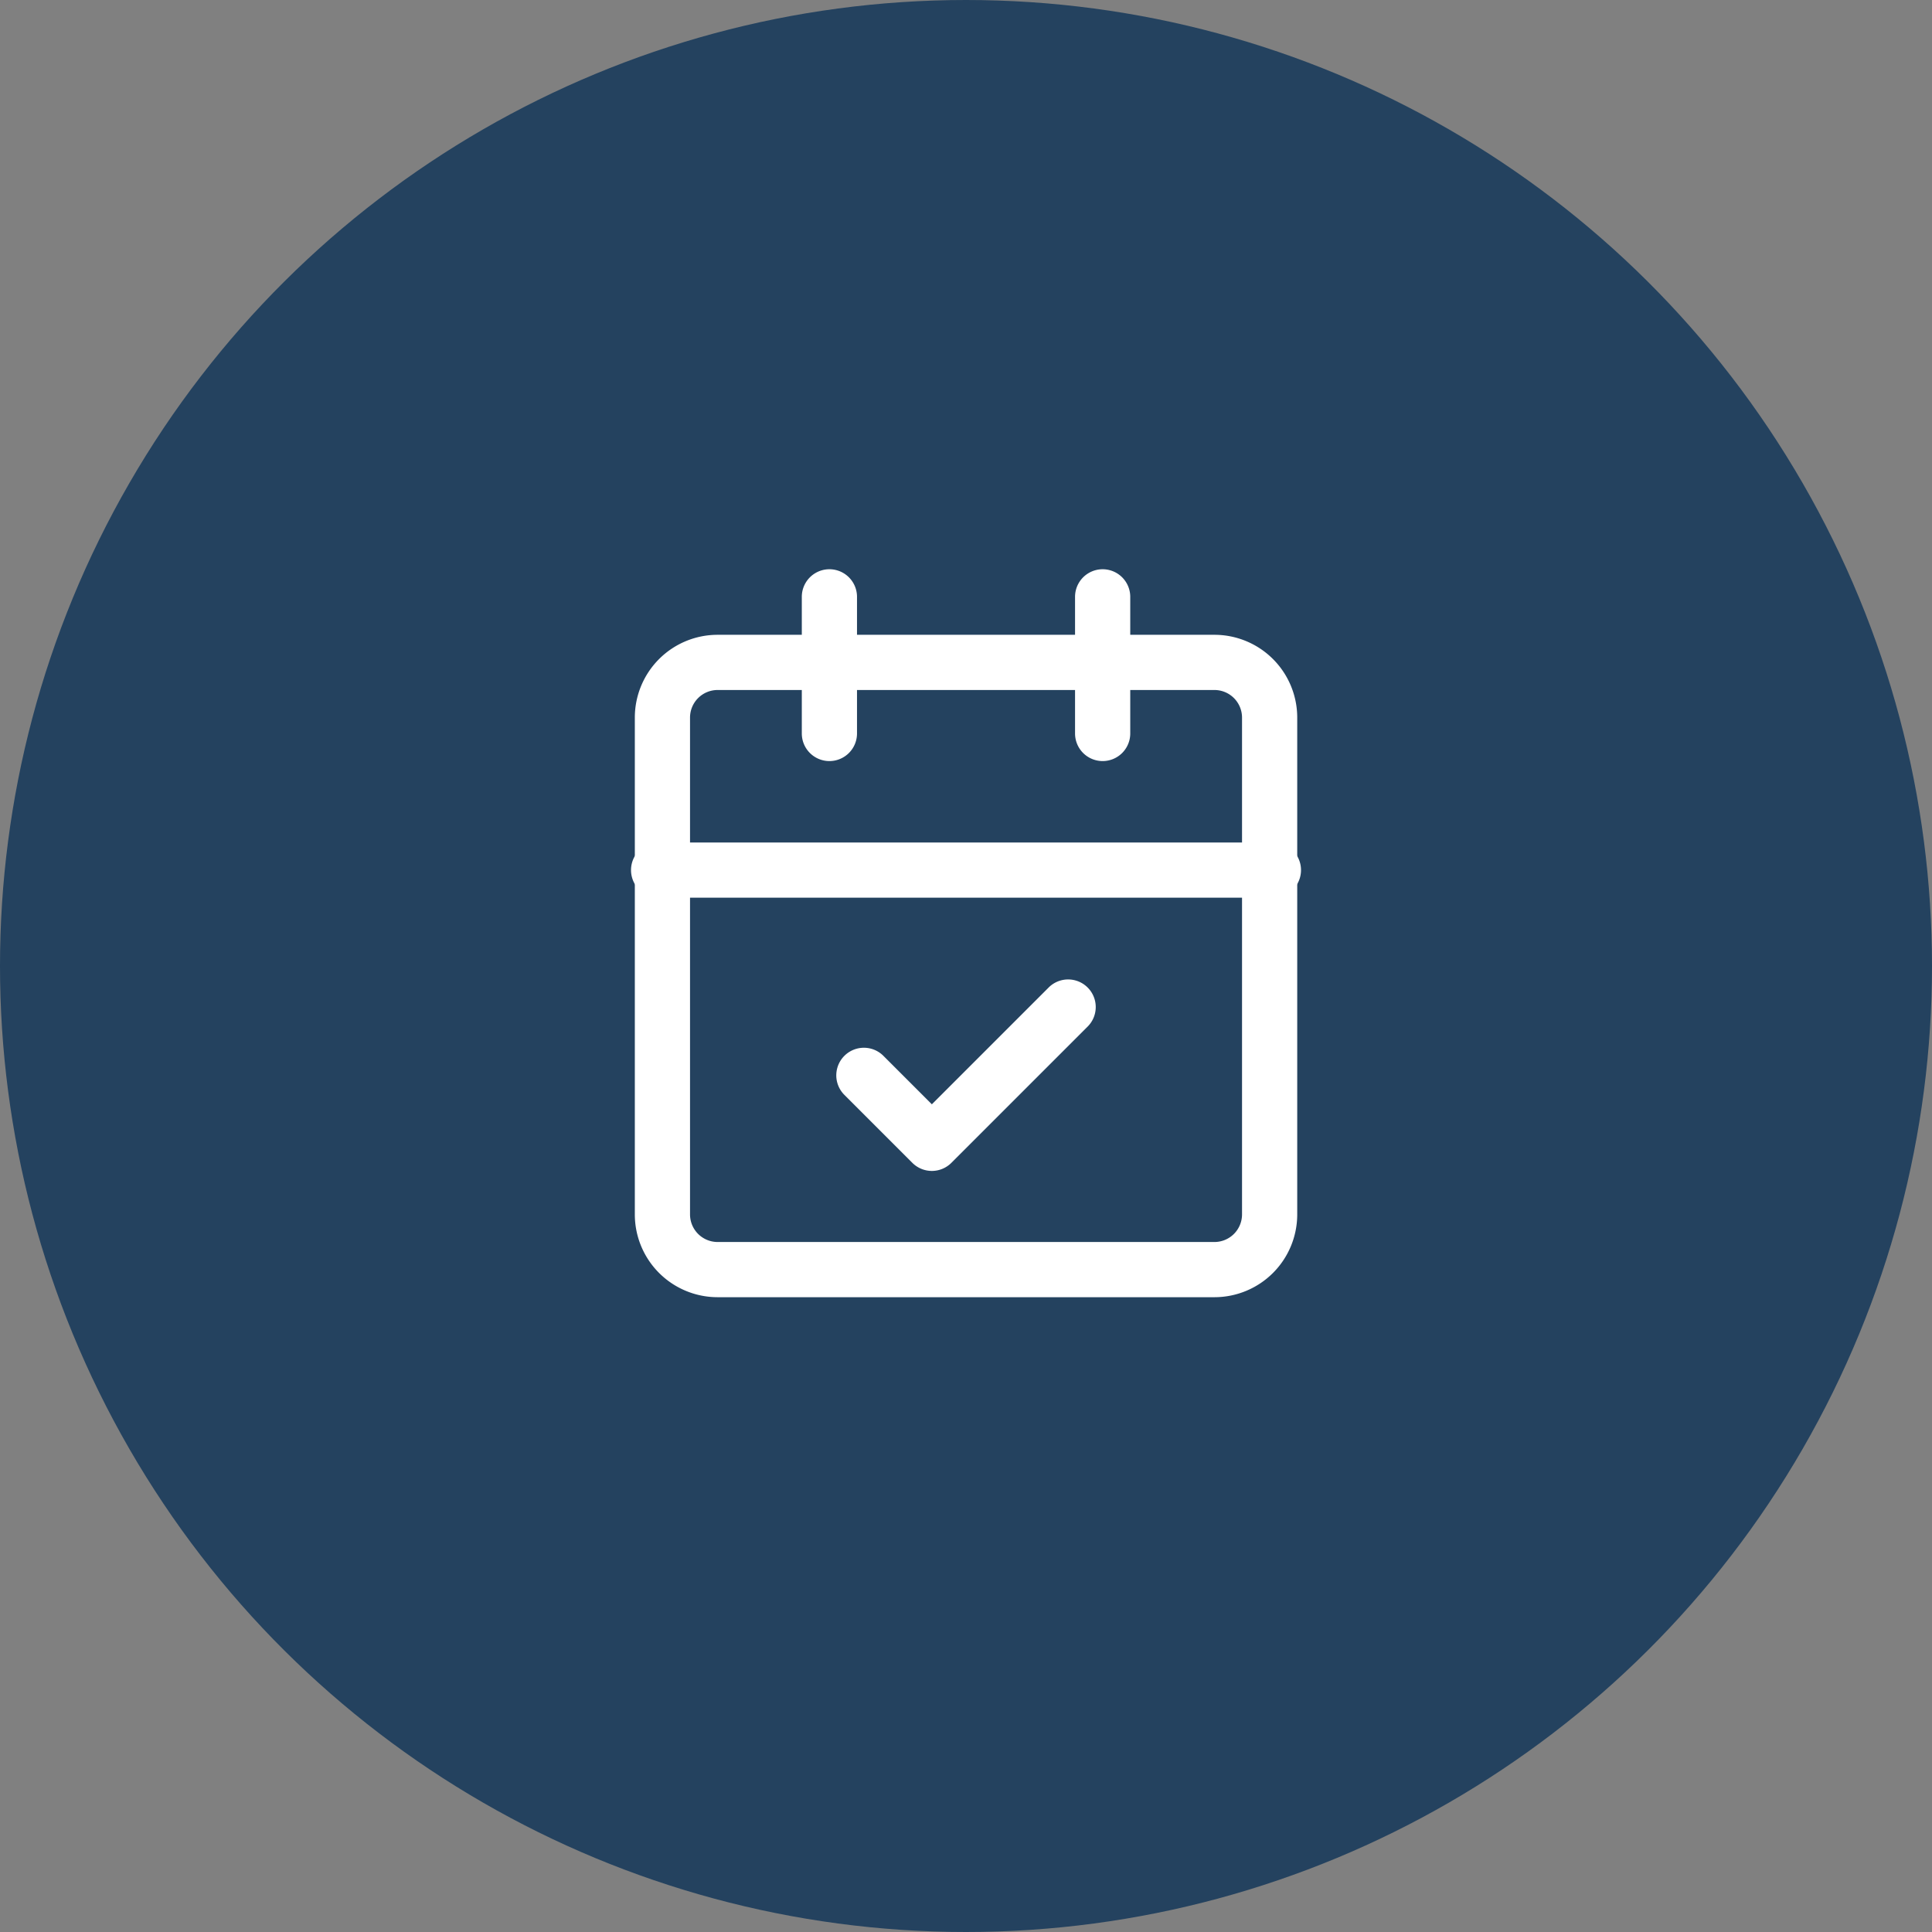 <?xml version="1.0" encoding="UTF-8"?> <svg xmlns="http://www.w3.org/2000/svg" xmlns:xlink="http://www.w3.org/1999/xlink" width="70" height="70" viewBox="0 0 70 70"><rect x="0" y="0" width="70" height="70" fill="#808080" stroke="none"/><defs><clipPath id="clip-Icon-journee"><rect width="70" height="70"></rect></clipPath></defs><g id="Icon-journee" clip-path="url(#clip-Icon-journee)"><circle id="Ellipse_444" data-name="Ellipse 444" cx="35" cy="35" r="35" transform="translate(70) rotate(90)" fill="#24425f"></circle><g id="Groupe_8580" data-name="Groupe 8580" transform="translate(20.863 19.625)"><path id="Tracé_10176" data-name="Tracé 10176" d="M8,7.95a1,1,0,0,1-1-1V2A1,1,0,0,1,9,2V6.95A1,1,0,0,1,8,7.95Z" transform="translate(1.188 0)" fill="#fff"></path><path id="Tracé_10177" data-name="Tracé 10177" d="M16,7.95a1,1,0,0,1-1-1V2a1,1,0,0,1,2,0V6.95A1,1,0,0,1,16,7.95Z" transform="translate(3.088 0)" fill="#fff"></path><path id="Rectangle_8473" data-name="Rectangle 8473" d="M2-1H20a3,3,0,0,1,3,3V20a3,3,0,0,1-3,3H2a3,3,0,0,1-3-3V2A3,3,0,0,1,2-1ZM20,21a1,1,0,0,0,1-1V2a1,1,0,0,0-1-1H2A1,1,0,0,0,1,2V20a1,1,0,0,0,1,1Z" transform="translate(3.138 4.375)" fill="#fff"></path><path id="Tracé_10178" data-name="Tracé 10178" d="M25.275,11H3A1,1,0,0,1,3,9H25.275a1,1,0,1,1,0,2Z" transform="translate(0 1.9)" fill="#fff"></path><path id="Tracé_10179" data-name="Tracé 10179" d="M11.475,19.95a1,1,0,0,1-.707-.293L8.293,17.182a1,1,0,0,1,1.414-1.414l1.768,1.768,4.243-4.243a1,1,0,0,1,1.414,1.414l-4.95,4.95A1,1,0,0,1,11.475,19.95Z" transform="translate(1.425 2.85)" fill="#fff"></path></g></g></svg> 